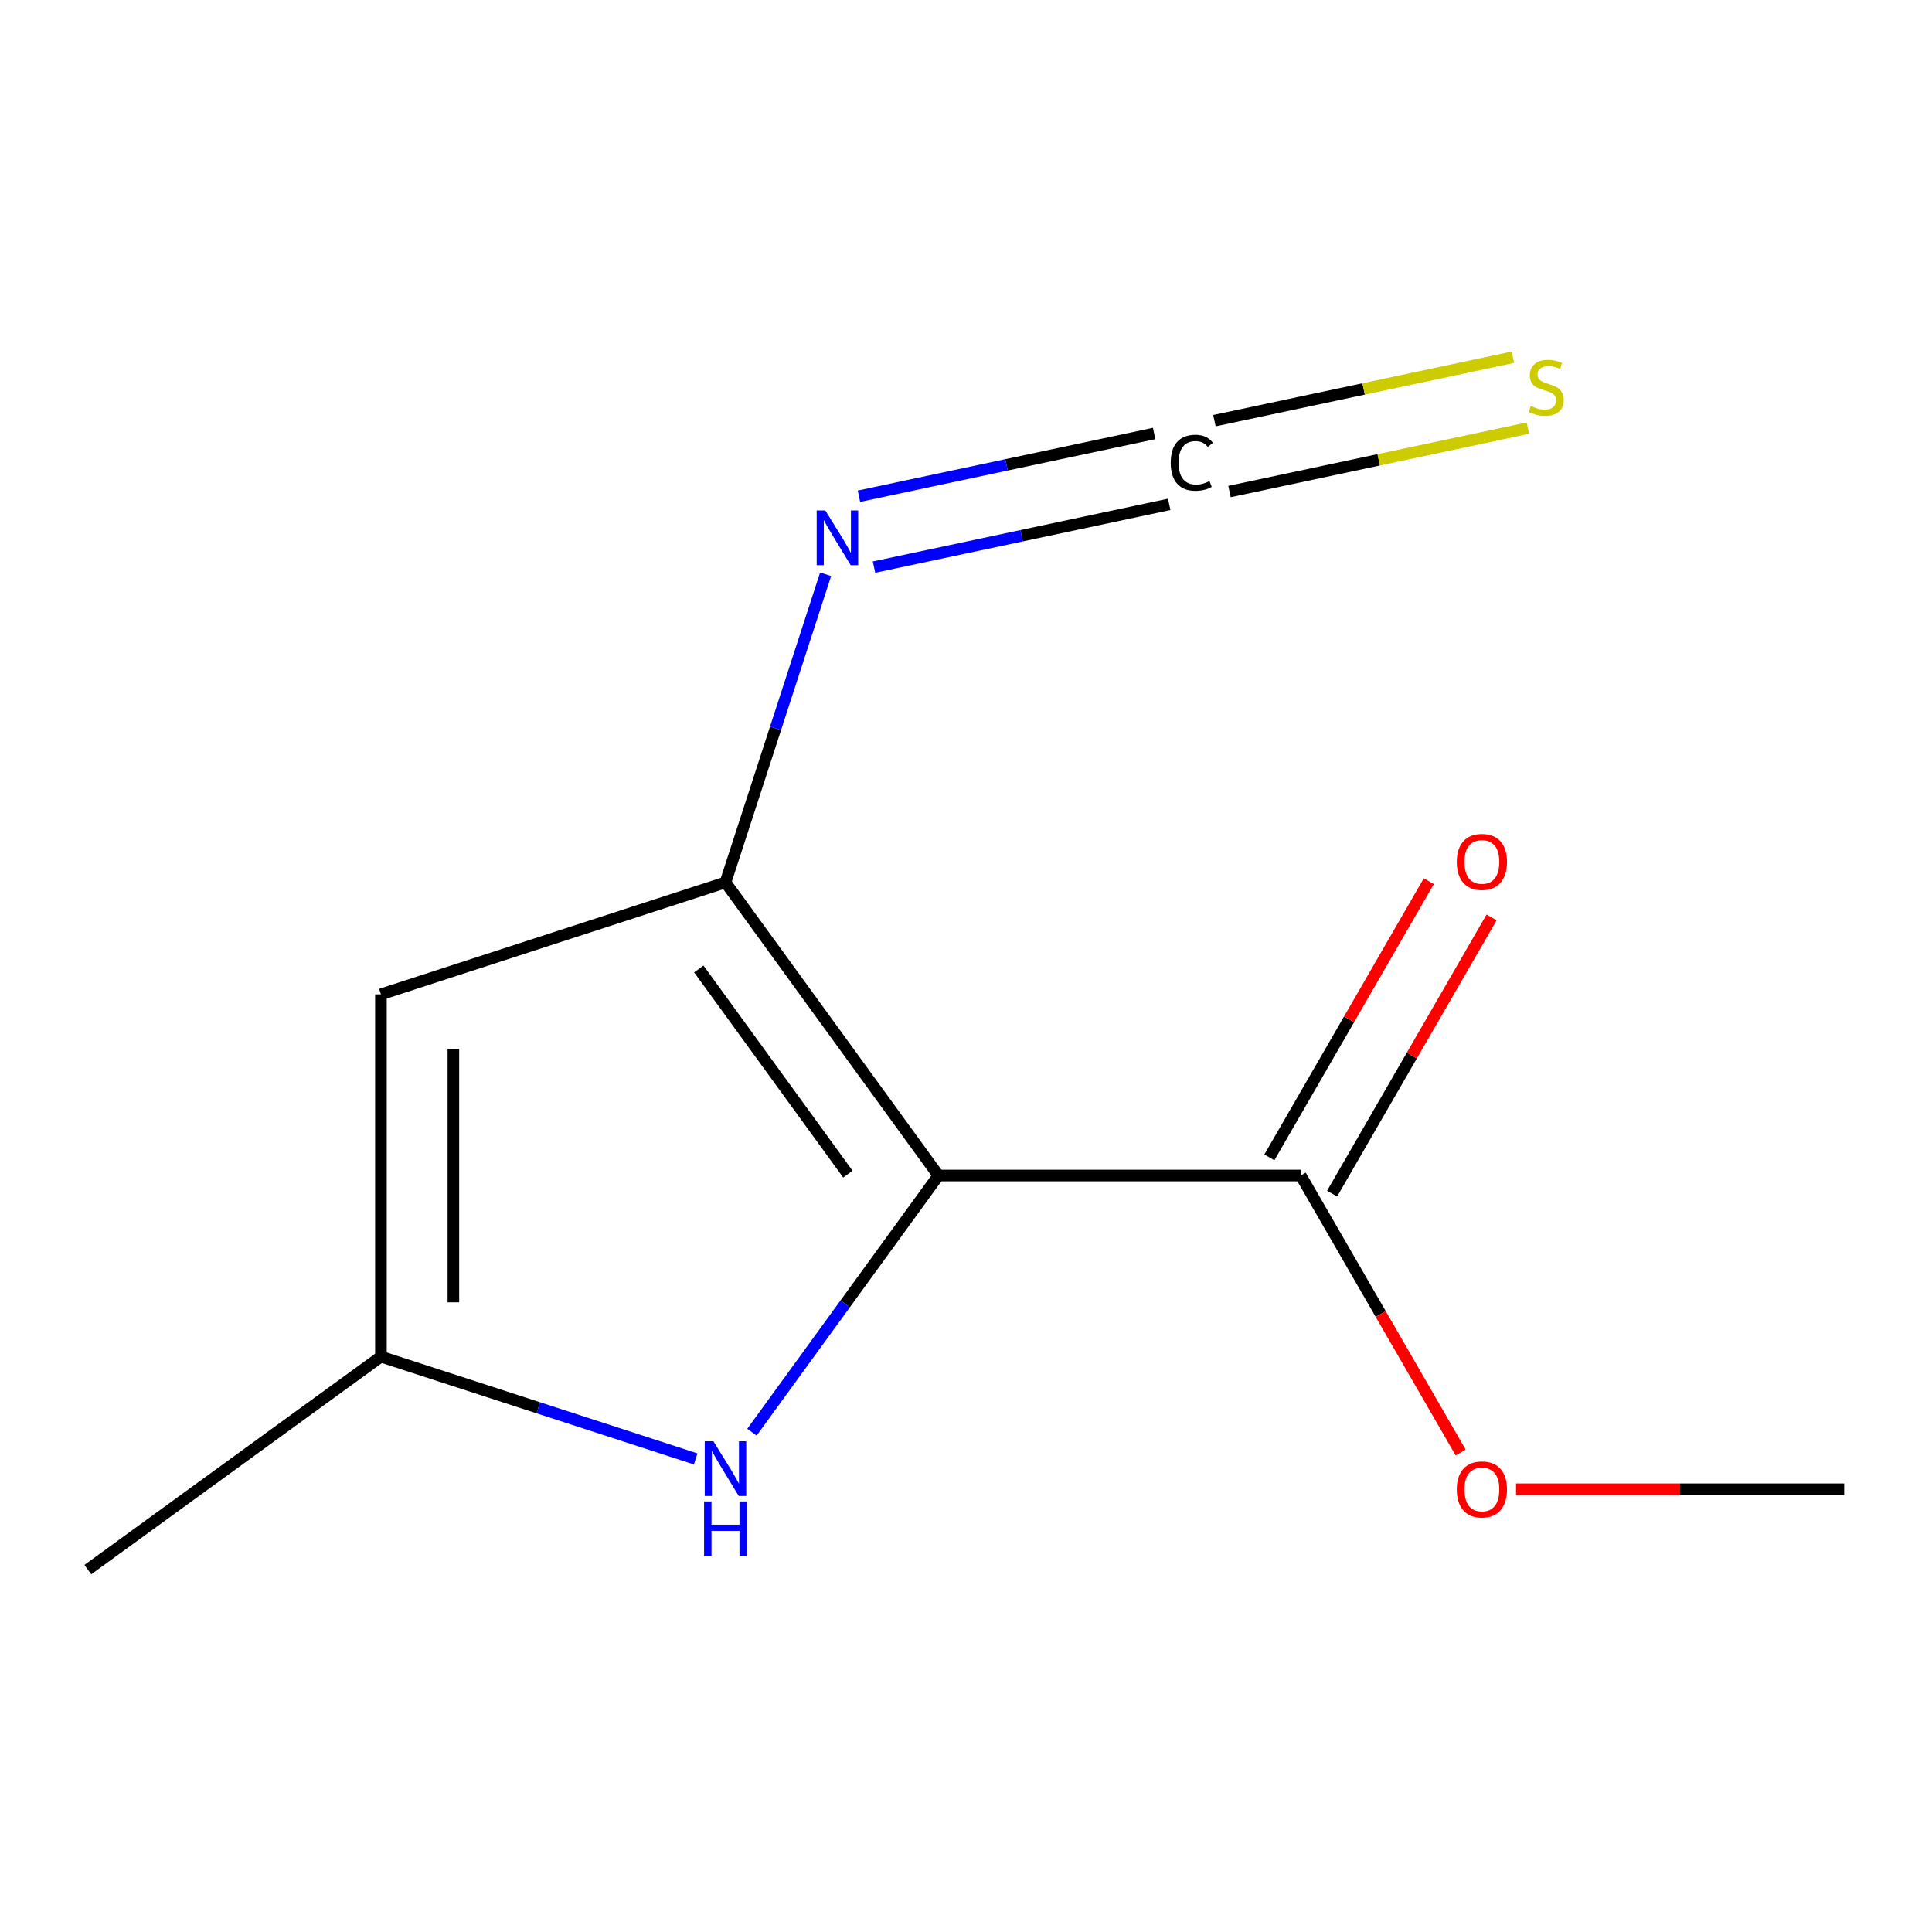 <?xml version='1.0' encoding='iso-8859-1'?>
<svg version='1.1' baseProfile='full'
              xmlns='http://www.w3.org/2000/svg'
                      xmlns:rdkit='http://www.rdkit.org/xml'
                      xmlns:xlink='http://www.w3.org/1999/xlink'
                  xml:space='preserve'
width='1000px' height='1000px' viewBox='0 0 1000 1000'>
<!-- END OF HEADER -->
<rect style='opacity:1.0;fill:#FFFFFF;stroke:none' width='1000' height='1000' x='0' y='0'> </rect>
<path class='bond-0' d='M 485.735,608.442 L 375.511,456.732' style='fill:none;fill-rule:evenodd;stroke:#000000;stroke-width:6px;stroke-linecap:butt;stroke-linejoin:miter;stroke-opacity:1' />
<path class='bond-0' d='M 438.859,607.73 L 361.702,501.533' style='fill:none;fill-rule:evenodd;stroke:#000000;stroke-width:6px;stroke-linecap:butt;stroke-linejoin:miter;stroke-opacity:1' />
<path class='bond-1' d='M 485.735,608.442 L 437.47,674.873' style='fill:none;fill-rule:evenodd;stroke:#000000;stroke-width:6px;stroke-linecap:butt;stroke-linejoin:miter;stroke-opacity:1' />
<path class='bond-1' d='M 437.47,674.873 L 389.205,741.304' style='fill:none;fill-rule:evenodd;stroke:#0000FF;stroke-width:6px;stroke-linecap:butt;stroke-linejoin:miter;stroke-opacity:1' />
<path class='bond-3' d='M 485.735,608.442 L 673.259,608.442' style='fill:none;fill-rule:evenodd;stroke:#000000;stroke-width:6px;stroke-linecap:butt;stroke-linejoin:miter;stroke-opacity:1' />
<path class='bond-2' d='M 375.511,456.732 L 197.165,514.68' style='fill:none;fill-rule:evenodd;stroke:#000000;stroke-width:6px;stroke-linecap:butt;stroke-linejoin:miter;stroke-opacity:1' />
<path class='bond-6' d='M 375.511,456.732 L 401.423,376.983' style='fill:none;fill-rule:evenodd;stroke:#000000;stroke-width:6px;stroke-linecap:butt;stroke-linejoin:miter;stroke-opacity:1' />
<path class='bond-6' d='M 401.423,376.983 L 427.335,297.234' style='fill:none;fill-rule:evenodd;stroke:#0000FF;stroke-width:6px;stroke-linecap:butt;stroke-linejoin:miter;stroke-opacity:1' />
<path class='bond-4' d='M 360.083,755.139 L 278.624,728.672' style='fill:none;fill-rule:evenodd;stroke:#0000FF;stroke-width:6px;stroke-linecap:butt;stroke-linejoin:miter;stroke-opacity:1' />
<path class='bond-4' d='M 278.624,728.672 L 197.165,702.204' style='fill:none;fill-rule:evenodd;stroke:#000000;stroke-width:6px;stroke-linecap:butt;stroke-linejoin:miter;stroke-opacity:1' />
<path class='bond-12' d='M 197.165,514.68 L 197.165,702.204' style='fill:none;fill-rule:evenodd;stroke:#000000;stroke-width:6px;stroke-linecap:butt;stroke-linejoin:miter;stroke-opacity:1' />
<path class='bond-12' d='M 234.67,542.808 L 234.67,674.075' style='fill:none;fill-rule:evenodd;stroke:#000000;stroke-width:6px;stroke-linecap:butt;stroke-linejoin:miter;stroke-opacity:1' />
<path class='bond-8' d='M 689.499,617.818 L 730.766,546.342' style='fill:none;fill-rule:evenodd;stroke:#000000;stroke-width:6px;stroke-linecap:butt;stroke-linejoin:miter;stroke-opacity:1' />
<path class='bond-8' d='M 730.766,546.342 L 772.033,474.865' style='fill:none;fill-rule:evenodd;stroke:#FF0000;stroke-width:6px;stroke-linecap:butt;stroke-linejoin:miter;stroke-opacity:1' />
<path class='bond-8' d='M 657.019,599.066 L 698.286,527.589' style='fill:none;fill-rule:evenodd;stroke:#000000;stroke-width:6px;stroke-linecap:butt;stroke-linejoin:miter;stroke-opacity:1' />
<path class='bond-8' d='M 698.286,527.589 L 739.553,456.113' style='fill:none;fill-rule:evenodd;stroke:#FF0000;stroke-width:6px;stroke-linecap:butt;stroke-linejoin:miter;stroke-opacity:1' />
<path class='bond-9' d='M 673.259,608.442 L 714.653,680.138' style='fill:none;fill-rule:evenodd;stroke:#000000;stroke-width:6px;stroke-linecap:butt;stroke-linejoin:miter;stroke-opacity:1' />
<path class='bond-9' d='M 714.653,680.138 L 756.047,751.834' style='fill:none;fill-rule:evenodd;stroke:#FF0000;stroke-width:6px;stroke-linecap:butt;stroke-linejoin:miter;stroke-opacity:1' />
<path class='bond-10' d='M 197.165,702.204 L 45.455,812.428' style='fill:none;fill-rule:evenodd;stroke:#000000;stroke-width:6px;stroke-linecap:butt;stroke-linejoin:miter;stroke-opacity:1' />
<path class='bond-5' d='M 597.379,224.372 L 520.984,240.61' style='fill:none;fill-rule:evenodd;stroke:#000000;stroke-width:6px;stroke-linecap:butt;stroke-linejoin:miter;stroke-opacity:1' />
<path class='bond-5' d='M 520.984,240.61 L 444.589,256.848' style='fill:none;fill-rule:evenodd;stroke:#0000FF;stroke-width:6px;stroke-linecap:butt;stroke-linejoin:miter;stroke-opacity:1' />
<path class='bond-5' d='M 605.176,261.057 L 528.782,277.295' style='fill:none;fill-rule:evenodd;stroke:#000000;stroke-width:6px;stroke-linecap:butt;stroke-linejoin:miter;stroke-opacity:1' />
<path class='bond-5' d='M 528.782,277.295 L 452.387,293.534' style='fill:none;fill-rule:evenodd;stroke:#0000FF;stroke-width:6px;stroke-linecap:butt;stroke-linejoin:miter;stroke-opacity:1' />
<path class='bond-7' d='M 636.392,254.422 L 713.617,238.007' style='fill:none;fill-rule:evenodd;stroke:#000000;stroke-width:6px;stroke-linecap:butt;stroke-linejoin:miter;stroke-opacity:1' />
<path class='bond-7' d='M 713.617,238.007 L 790.842,221.593' style='fill:none;fill-rule:evenodd;stroke:#CCCC00;stroke-width:6px;stroke-linecap:butt;stroke-linejoin:miter;stroke-opacity:1' />
<path class='bond-7' d='M 628.595,217.737 L 705.819,201.322' style='fill:none;fill-rule:evenodd;stroke:#000000;stroke-width:6px;stroke-linecap:butt;stroke-linejoin:miter;stroke-opacity:1' />
<path class='bond-7' d='M 705.819,201.322 L 783.044,184.908' style='fill:none;fill-rule:evenodd;stroke:#CCCC00;stroke-width:6px;stroke-linecap:butt;stroke-linejoin:miter;stroke-opacity:1' />
<path class='bond-11' d='M 784.709,770.843 L 869.627,770.843' style='fill:none;fill-rule:evenodd;stroke:#FF0000;stroke-width:6px;stroke-linecap:butt;stroke-linejoin:miter;stroke-opacity:1' />
<path class='bond-11' d='M 869.627,770.843 L 954.545,770.843' style='fill:none;fill-rule:evenodd;stroke:#000000;stroke-width:6px;stroke-linecap:butt;stroke-linejoin:miter;stroke-opacity:1' />
<path  class='atom-2' d='M 369.251 745.992
L 378.531 760.992
Q 379.451 762.472, 380.931 765.152
Q 382.411 767.832, 382.491 767.992
L 382.491 745.992
L 386.251 745.992
L 386.251 774.312
L 382.371 774.312
L 372.411 757.912
Q 371.251 755.992, 370.011 753.792
Q 368.811 751.592, 368.451 750.912
L 368.451 774.312
L 364.771 774.312
L 364.771 745.992
L 369.251 745.992
' fill='#0000FF'/>
<path  class='atom-2' d='M 364.431 777.144
L 368.271 777.144
L 368.271 789.184
L 382.751 789.184
L 382.751 777.144
L 386.591 777.144
L 386.591 805.464
L 382.751 805.464
L 382.751 792.384
L 368.271 792.384
L 368.271 805.464
L 364.431 805.464
L 364.431 777.144
' fill='#0000FF'/>
<path  class='atom-6' d='M 605.965 239.517
Q 605.965 232.477, 609.245 228.797
Q 612.565 225.077, 618.845 225.077
Q 624.685 225.077, 627.805 229.197
L 625.165 231.357
Q 622.885 228.357, 618.845 228.357
Q 614.565 228.357, 612.285 231.237
Q 610.045 234.077, 610.045 239.517
Q 610.045 245.117, 612.365 247.997
Q 614.725 250.877, 619.285 250.877
Q 622.405 250.877, 626.045 248.997
L 627.165 251.997
Q 625.685 252.957, 623.445 253.517
Q 621.205 254.077, 618.725 254.077
Q 612.565 254.077, 609.245 250.317
Q 605.965 246.557, 605.965 239.517
' fill='#000000'/>
<path  class='atom-7' d='M 427.199 264.225
L 436.479 279.225
Q 437.399 280.705, 438.879 283.385
Q 440.359 286.065, 440.439 286.225
L 440.439 264.225
L 444.199 264.225
L 444.199 292.545
L 440.319 292.545
L 430.359 276.145
Q 429.199 274.225, 427.959 272.025
Q 426.759 269.825, 426.399 269.145
L 426.399 292.545
L 422.719 292.545
L 422.719 264.225
L 427.199 264.225
' fill='#0000FF'/>
<path  class='atom-8' d='M 792.312 210.128
Q 792.632 210.248, 793.952 210.808
Q 795.272 211.368, 796.712 211.728
Q 798.192 212.048, 799.632 212.048
Q 802.312 212.048, 803.872 210.768
Q 805.432 209.448, 805.432 207.168
Q 805.432 205.608, 804.632 204.648
Q 803.872 203.688, 802.672 203.168
Q 801.472 202.648, 799.472 202.048
Q 796.952 201.288, 795.432 200.568
Q 793.952 199.848, 792.872 198.328
Q 791.832 196.808, 791.832 194.248
Q 791.832 190.688, 794.232 188.488
Q 796.672 186.288, 801.472 186.288
Q 804.752 186.288, 808.472 187.848
L 807.552 190.928
Q 804.152 189.528, 801.592 189.528
Q 798.832 189.528, 797.312 190.688
Q 795.792 191.808, 795.832 193.768
Q 795.832 195.288, 796.592 196.208
Q 797.392 197.128, 798.512 197.648
Q 799.672 198.168, 801.592 198.768
Q 804.152 199.568, 805.672 200.368
Q 807.192 201.168, 808.272 202.808
Q 809.392 204.408, 809.392 207.168
Q 809.392 211.088, 806.752 213.208
Q 804.152 215.288, 799.792 215.288
Q 797.272 215.288, 795.352 214.728
Q 793.472 214.208, 791.232 213.288
L 792.312 210.128
' fill='#CCCC00'/>
<path  class='atom-9' d='M 754.021 446.121
Q 754.021 439.321, 757.381 435.521
Q 760.741 431.721, 767.021 431.721
Q 773.301 431.721, 776.661 435.521
Q 780.021 439.321, 780.021 446.121
Q 780.021 453.001, 776.621 456.921
Q 773.221 460.801, 767.021 460.801
Q 760.781 460.801, 757.381 456.921
Q 754.021 453.041, 754.021 446.121
M 767.021 457.601
Q 771.341 457.601, 773.661 454.721
Q 776.021 451.801, 776.021 446.121
Q 776.021 440.561, 773.661 437.761
Q 771.341 434.921, 767.021 434.921
Q 762.701 434.921, 760.341 437.721
Q 758.021 440.521, 758.021 446.121
Q 758.021 451.841, 760.341 454.721
Q 762.701 457.601, 767.021 457.601
' fill='#FF0000'/>
<path  class='atom-10' d='M 754.021 770.923
Q 754.021 764.123, 757.381 760.323
Q 760.741 756.523, 767.021 756.523
Q 773.301 756.523, 776.661 760.323
Q 780.021 764.123, 780.021 770.923
Q 780.021 777.803, 776.621 781.723
Q 773.221 785.603, 767.021 785.603
Q 760.781 785.603, 757.381 781.723
Q 754.021 777.843, 754.021 770.923
M 767.021 782.403
Q 771.341 782.403, 773.661 779.523
Q 776.021 776.603, 776.021 770.923
Q 776.021 765.363, 773.661 762.563
Q 771.341 759.723, 767.021 759.723
Q 762.701 759.723, 760.341 762.523
Q 758.021 765.323, 758.021 770.923
Q 758.021 776.643, 760.341 779.523
Q 762.701 782.403, 767.021 782.403
' fill='#FF0000'/>
</svg>
